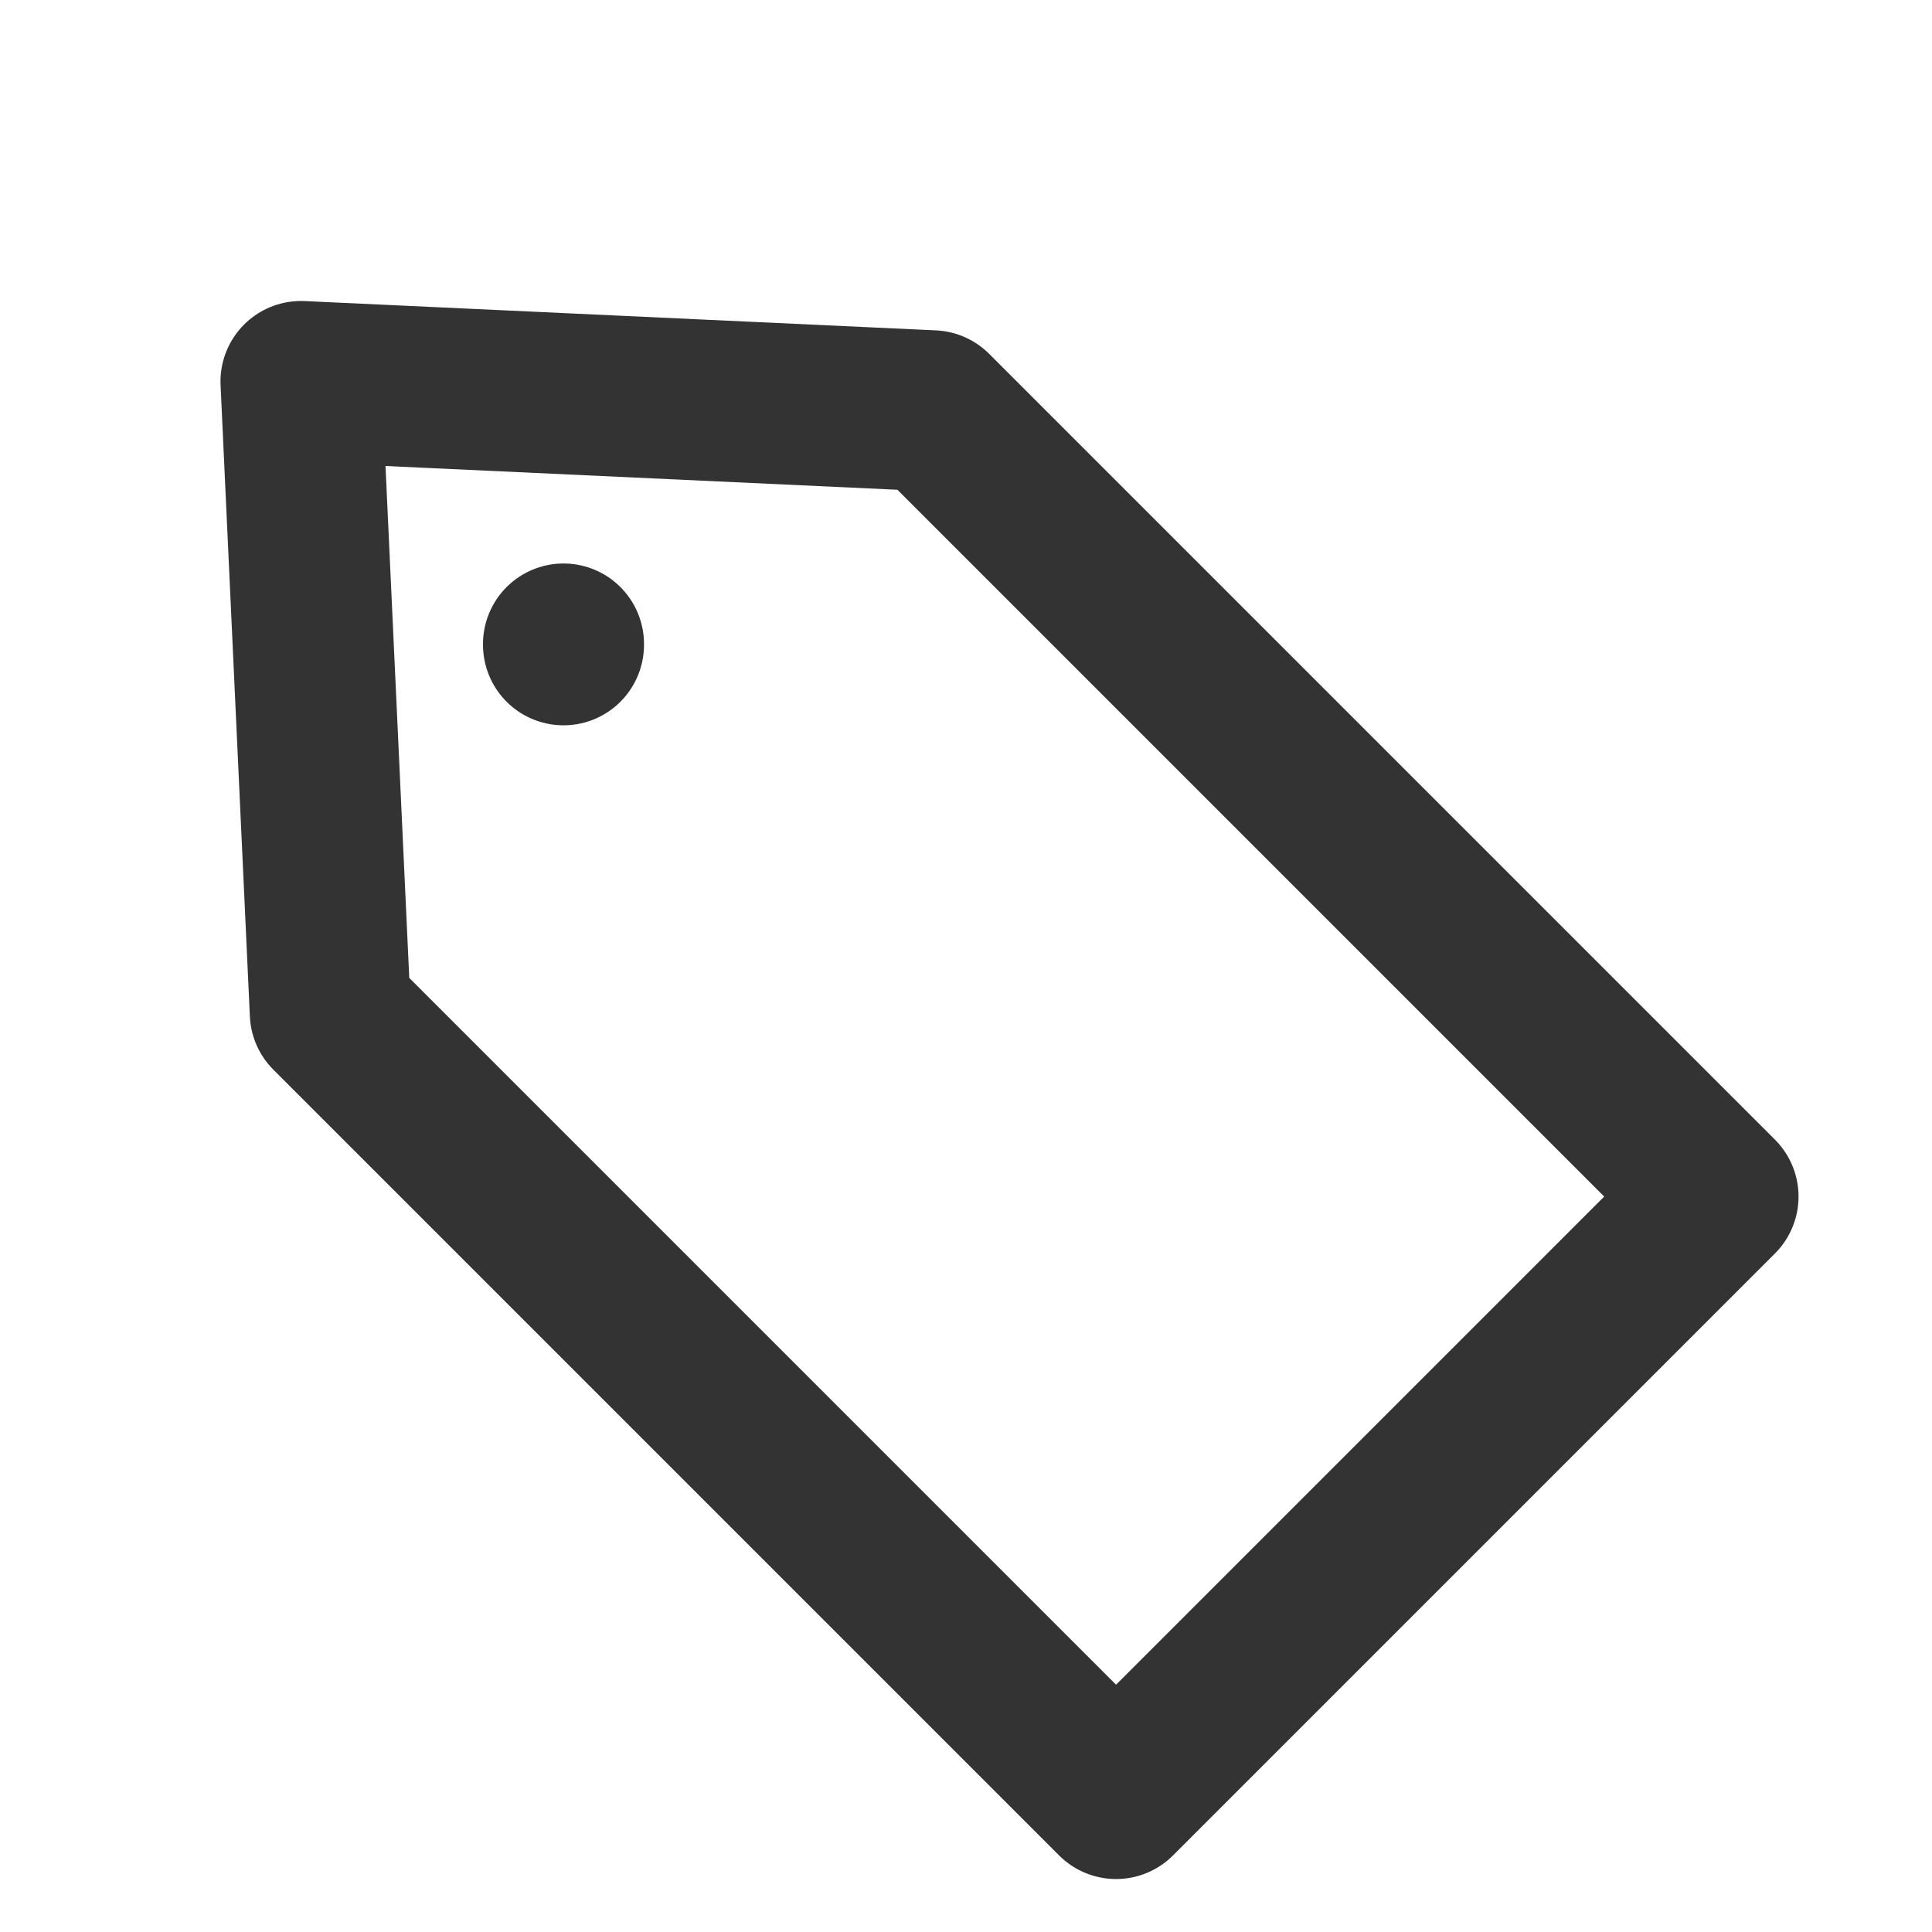 <?xml version="1.0" encoding="utf-8"?><!-- Скачано с сайта svg4.ru / Downloaded from svg4.ru -->
<svg width="800px" height="800px" viewBox="0 0 24 24" fill="none" xmlns="http://www.w3.org/2000/svg">
<path d="M11.581 5.103L21.342 14.864L13.864 22.342L4.103 12.581L3.739 4.739L11.581 5.103Z" stroke="#333333" stroke-width="2" stroke-linecap="round" stroke-linejoin="round"/>
<path d="M7 8L7 8.01" stroke="#333333" stroke-width="2" stroke-linecap="round" stroke-linejoin="round"/>
</svg>